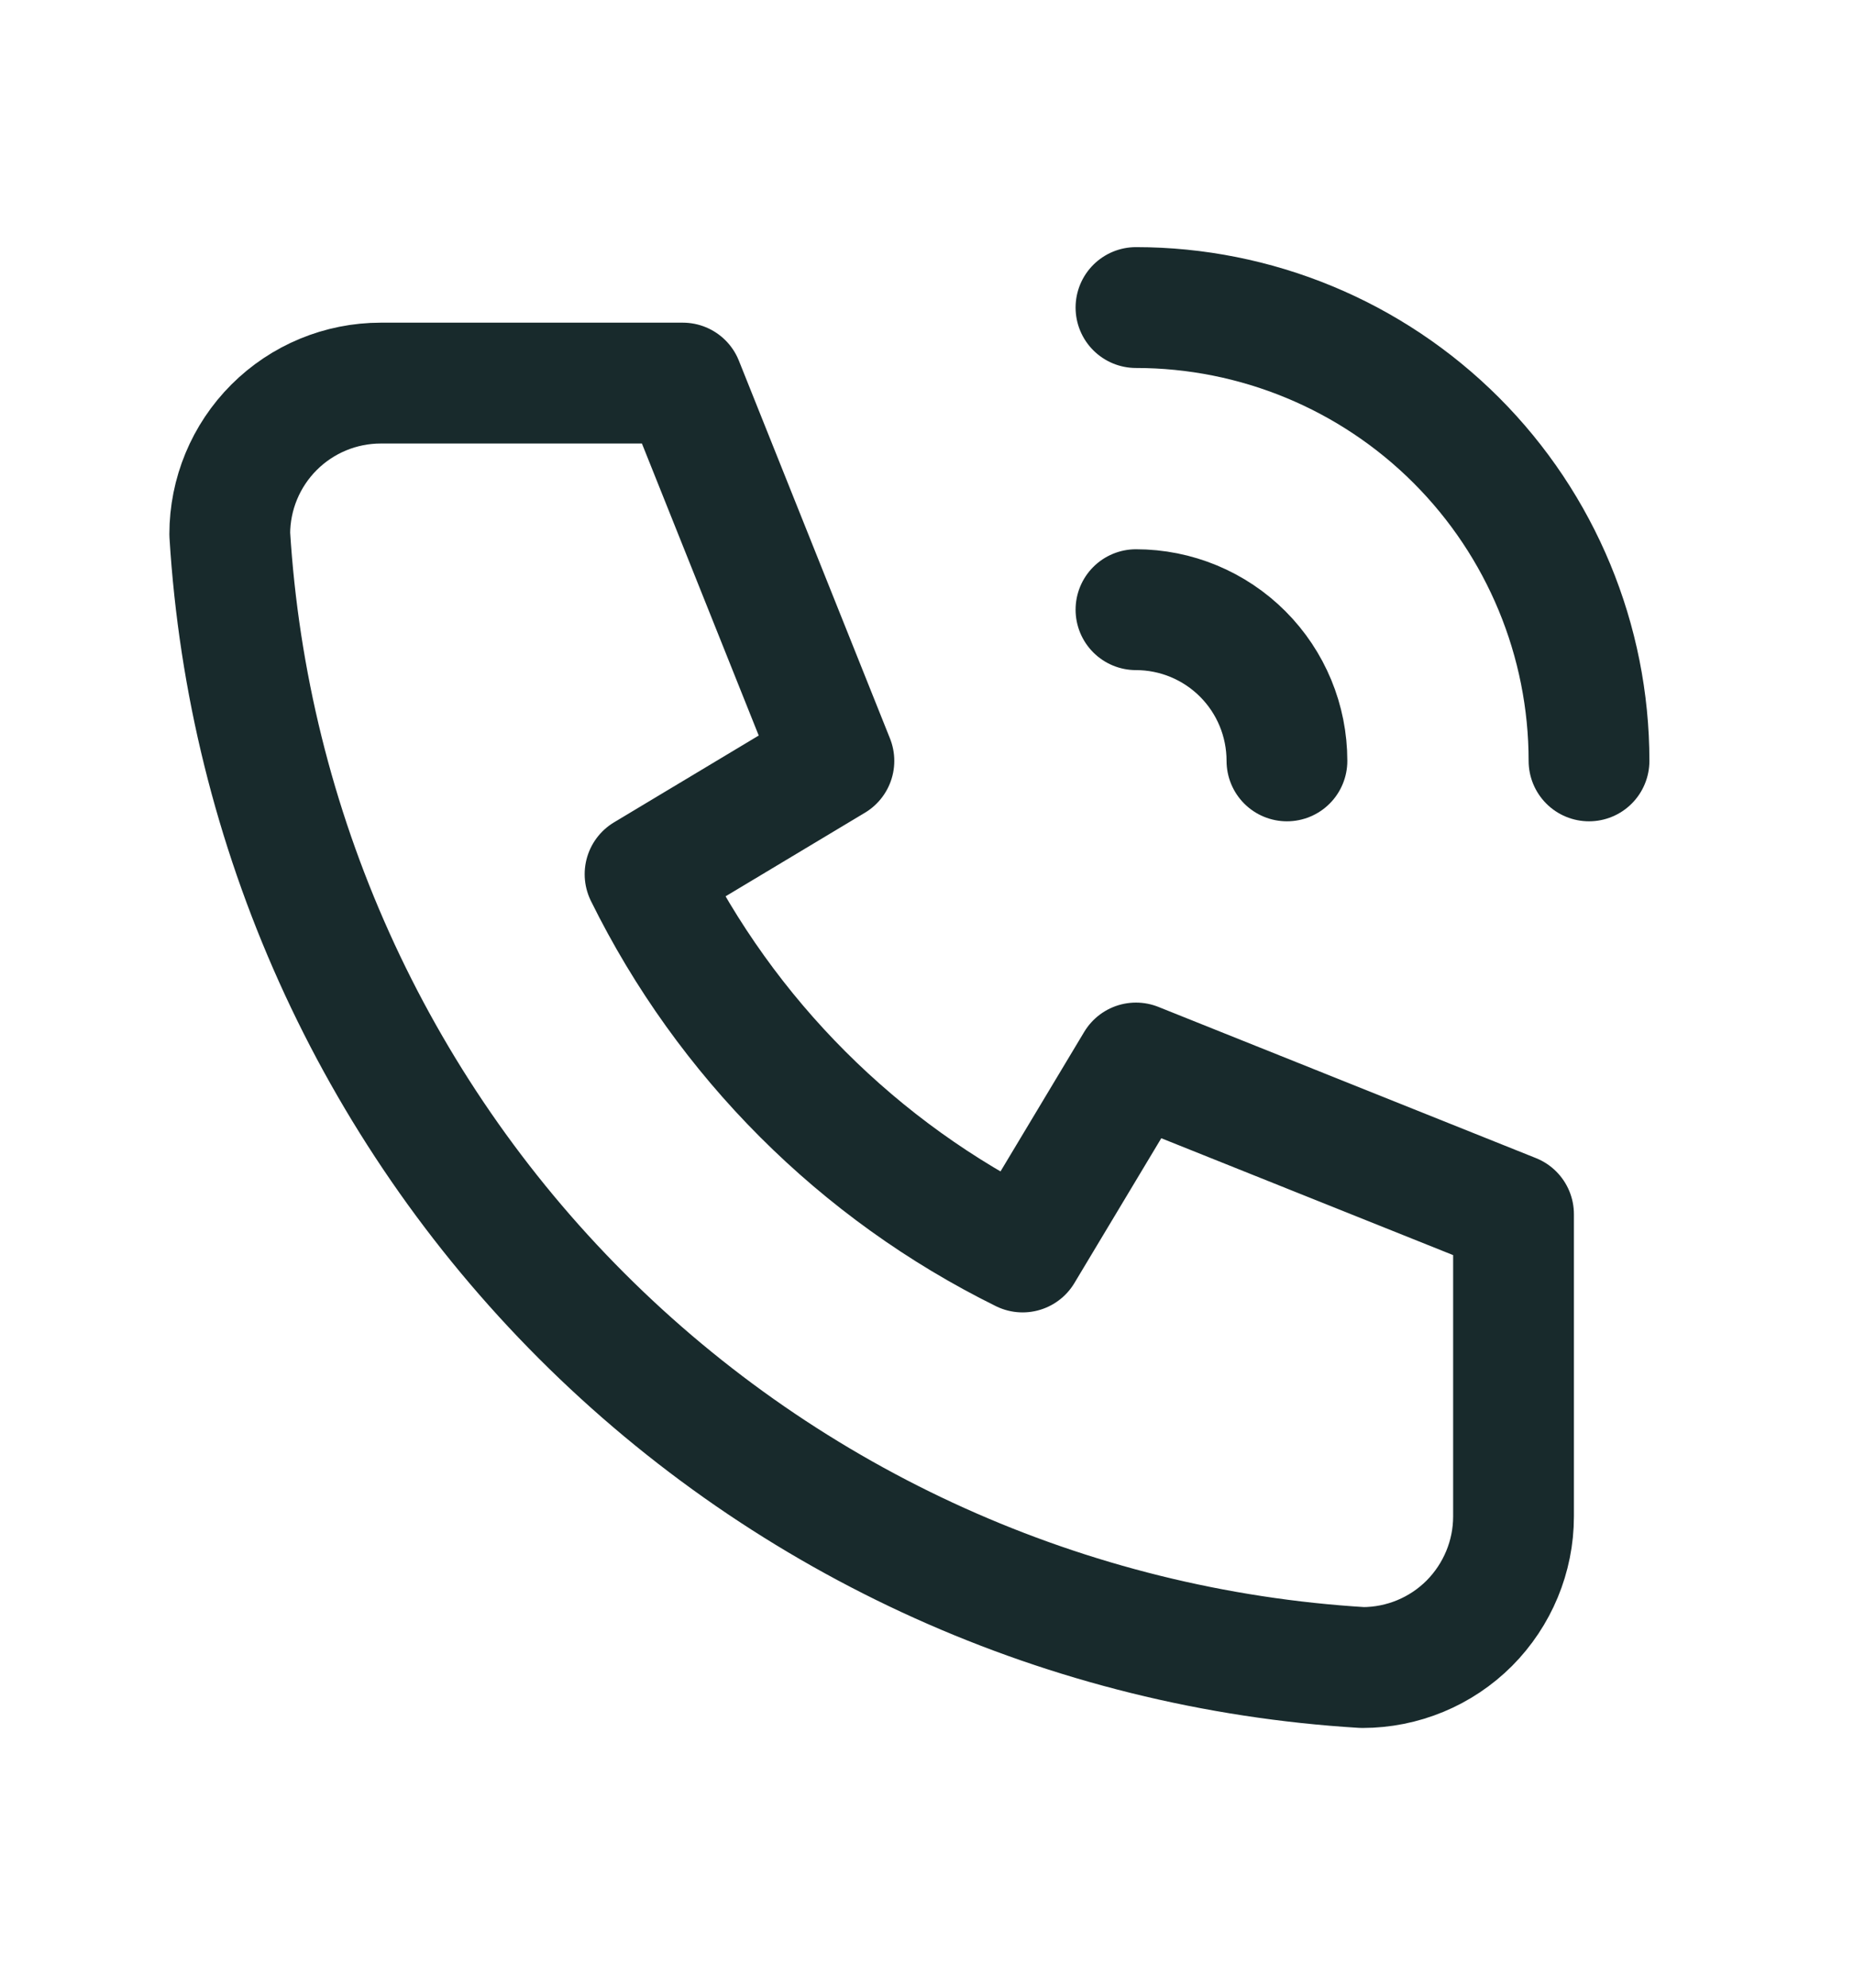 <svg width="14" height="15" viewBox="0 0 14 15" fill="none" xmlns="http://www.w3.org/2000/svg">
<path d="M2.876 2.891H5.156L6.297 5.742L4.871 6.597C5.482 7.835 6.484 8.837 7.722 9.448L8.578 8.022L11.429 9.163V11.444C11.429 11.746 11.308 12.036 11.095 12.25C10.881 12.464 10.591 12.584 10.288 12.584C8.064 12.449 5.966 11.504 4.391 9.929C2.815 8.353 1.871 6.255 1.735 4.031C1.735 3.729 1.855 3.439 2.069 3.225C2.283 3.011 2.573 2.891 2.876 2.891Z" stroke="#182A2C" stroke-width="0.912" stroke-linecap="round" stroke-linejoin="round"/>
<path d="M8.578 4.601C8.88 4.601 9.17 4.721 9.384 4.935C9.598 5.149 9.718 5.439 9.718 5.742" stroke="#182A2C" stroke-width="0.912" stroke-linecap="round" stroke-linejoin="round"/>
<path d="M8.578 2.321C9.485 2.321 10.355 2.681 10.997 3.323C11.638 3.964 11.999 4.834 11.999 5.742" stroke="#182A2C" stroke-width="0.912" stroke-linecap="round" stroke-linejoin="round"/>
</svg>

